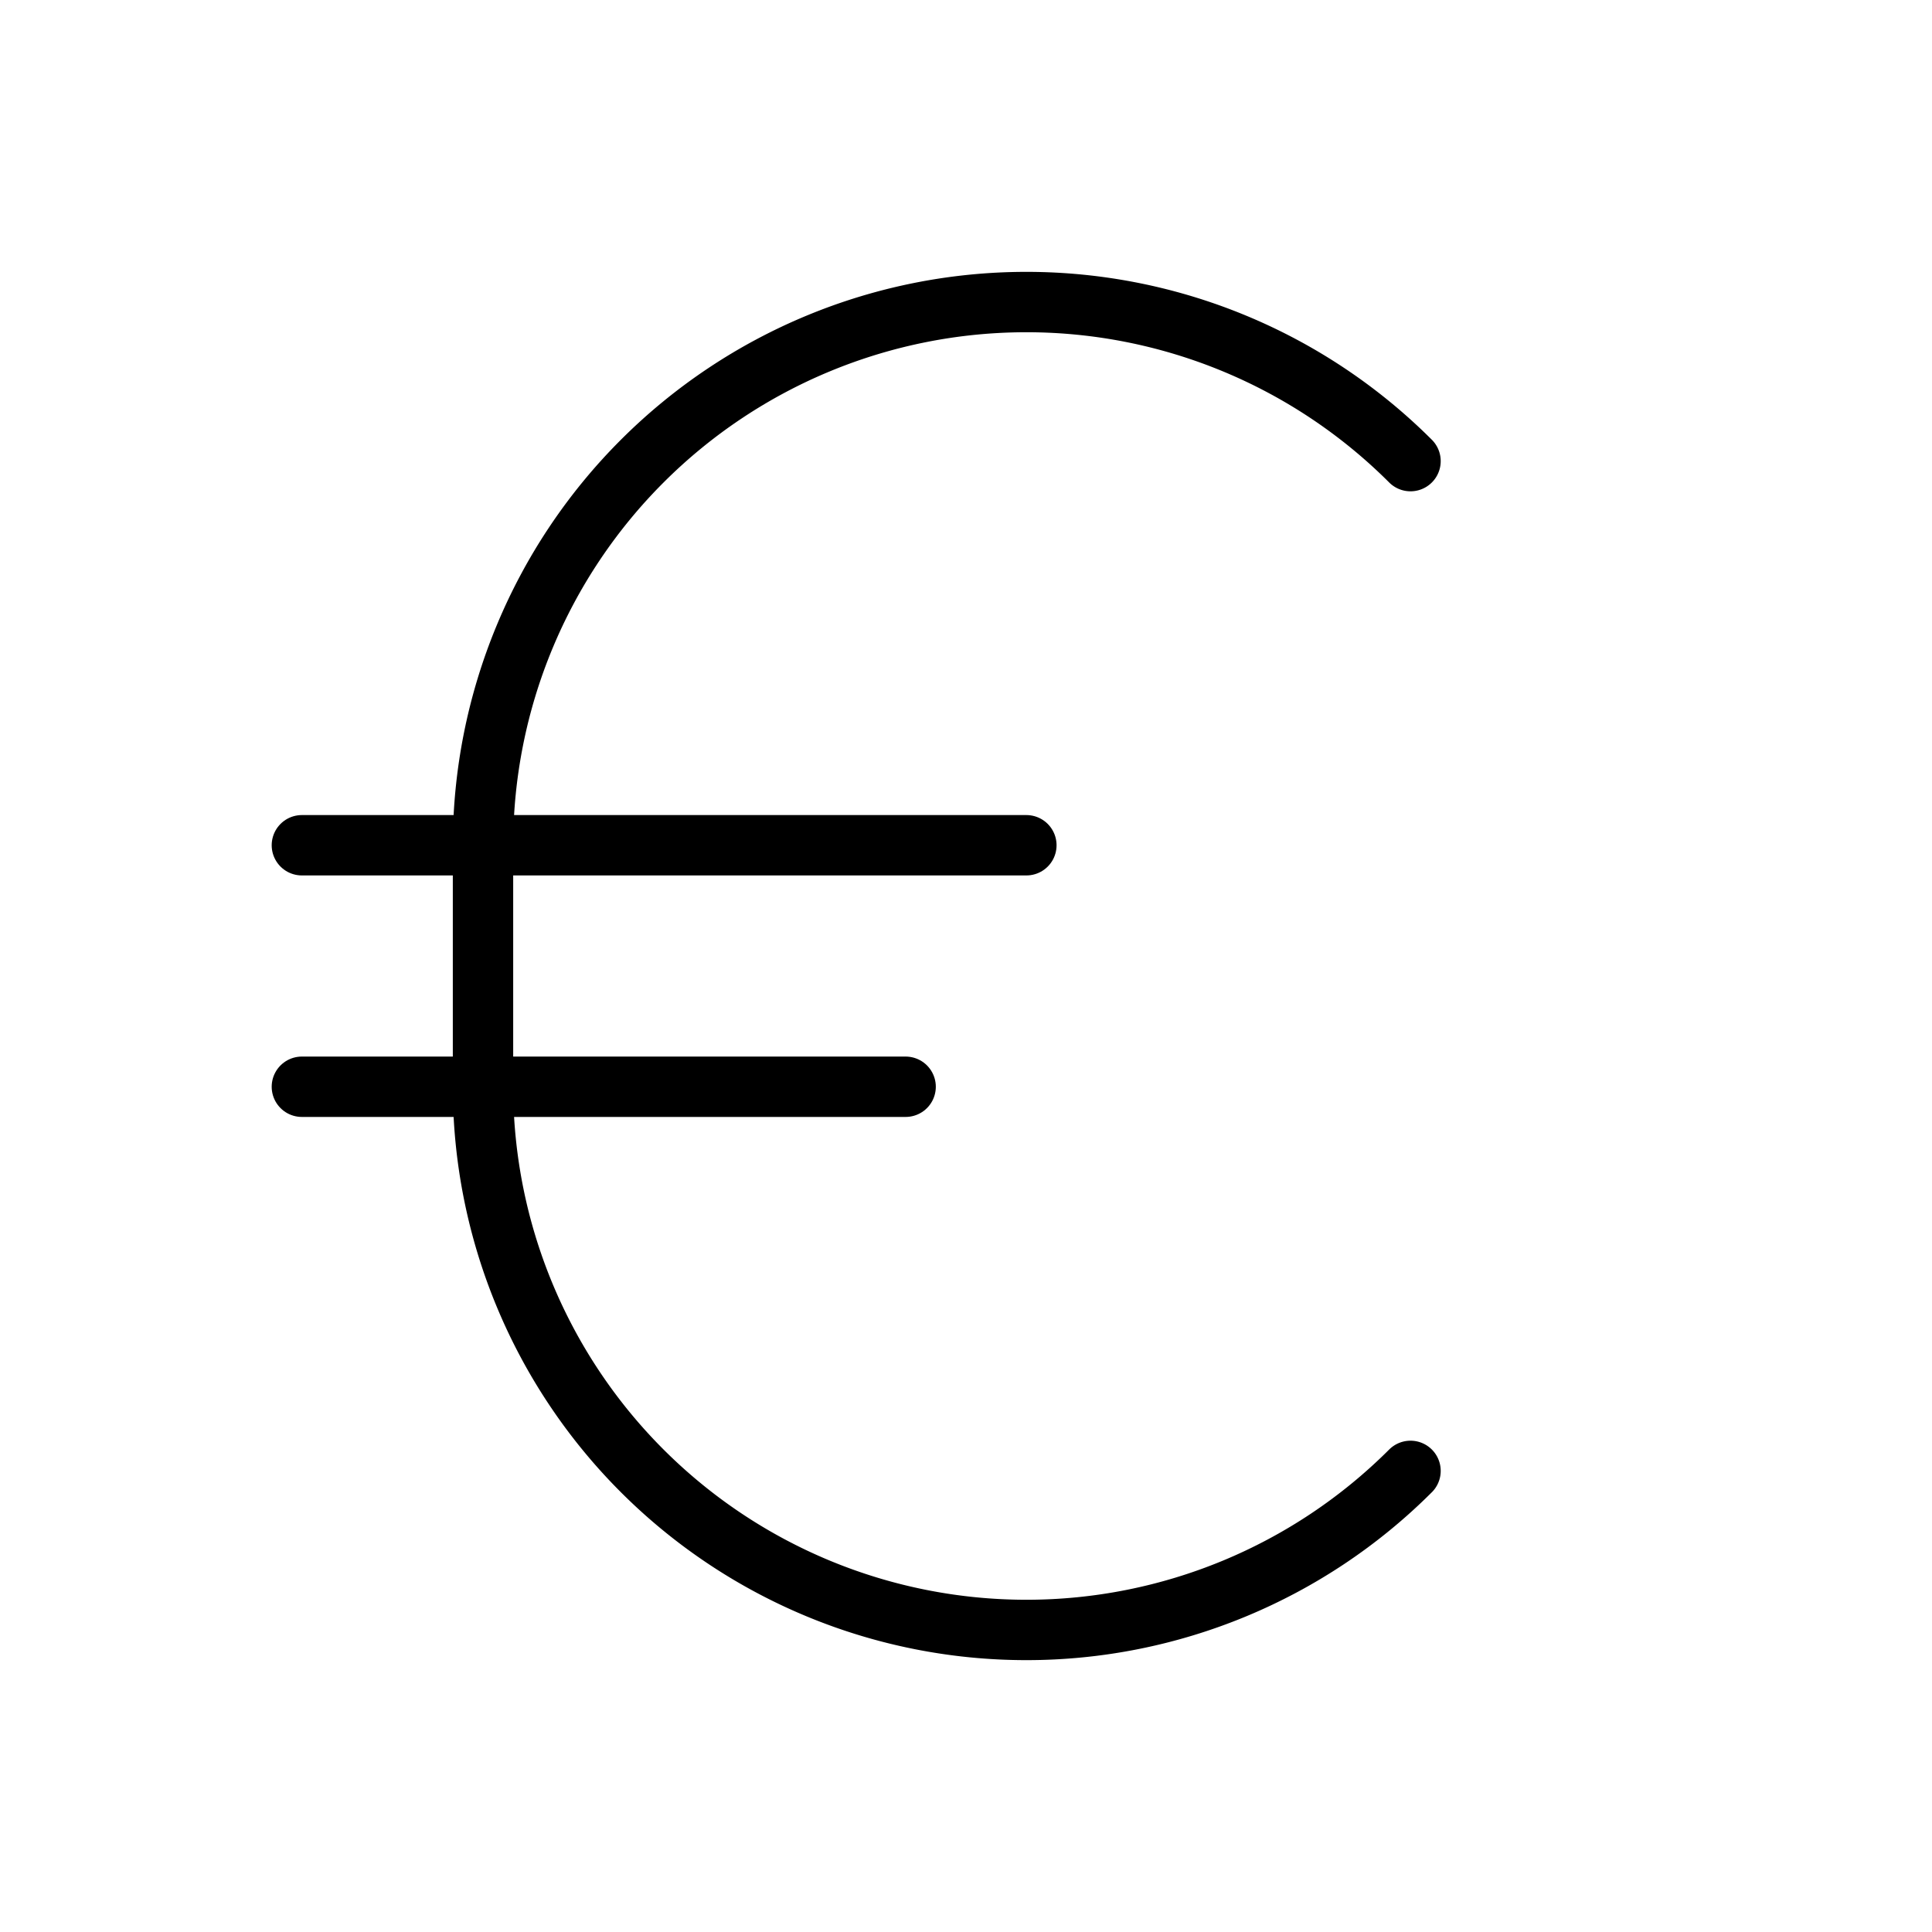 <svg xmlns="http://www.w3.org/2000/svg" viewBox="0 0 256 256"><rect width="256" height="256" fill="none"/><path d="M186.9,194.9A72,72,0,0,1,64,144V112A72,72,0,0,1,186.9,61.1" fill="none" stroke="#000" stroke-linecap="round" stroke-linejoin="round" stroke-width="8"/><line x1="40" y1="112" x2="136" y2="112" fill="none" stroke="#000" stroke-linecap="round" stroke-linejoin="round" stroke-width="8"/><line x1="40" y1="144" x2="120" y2="144" fill="none" stroke="#000" stroke-linecap="round" stroke-linejoin="round" stroke-width="8"/></svg>